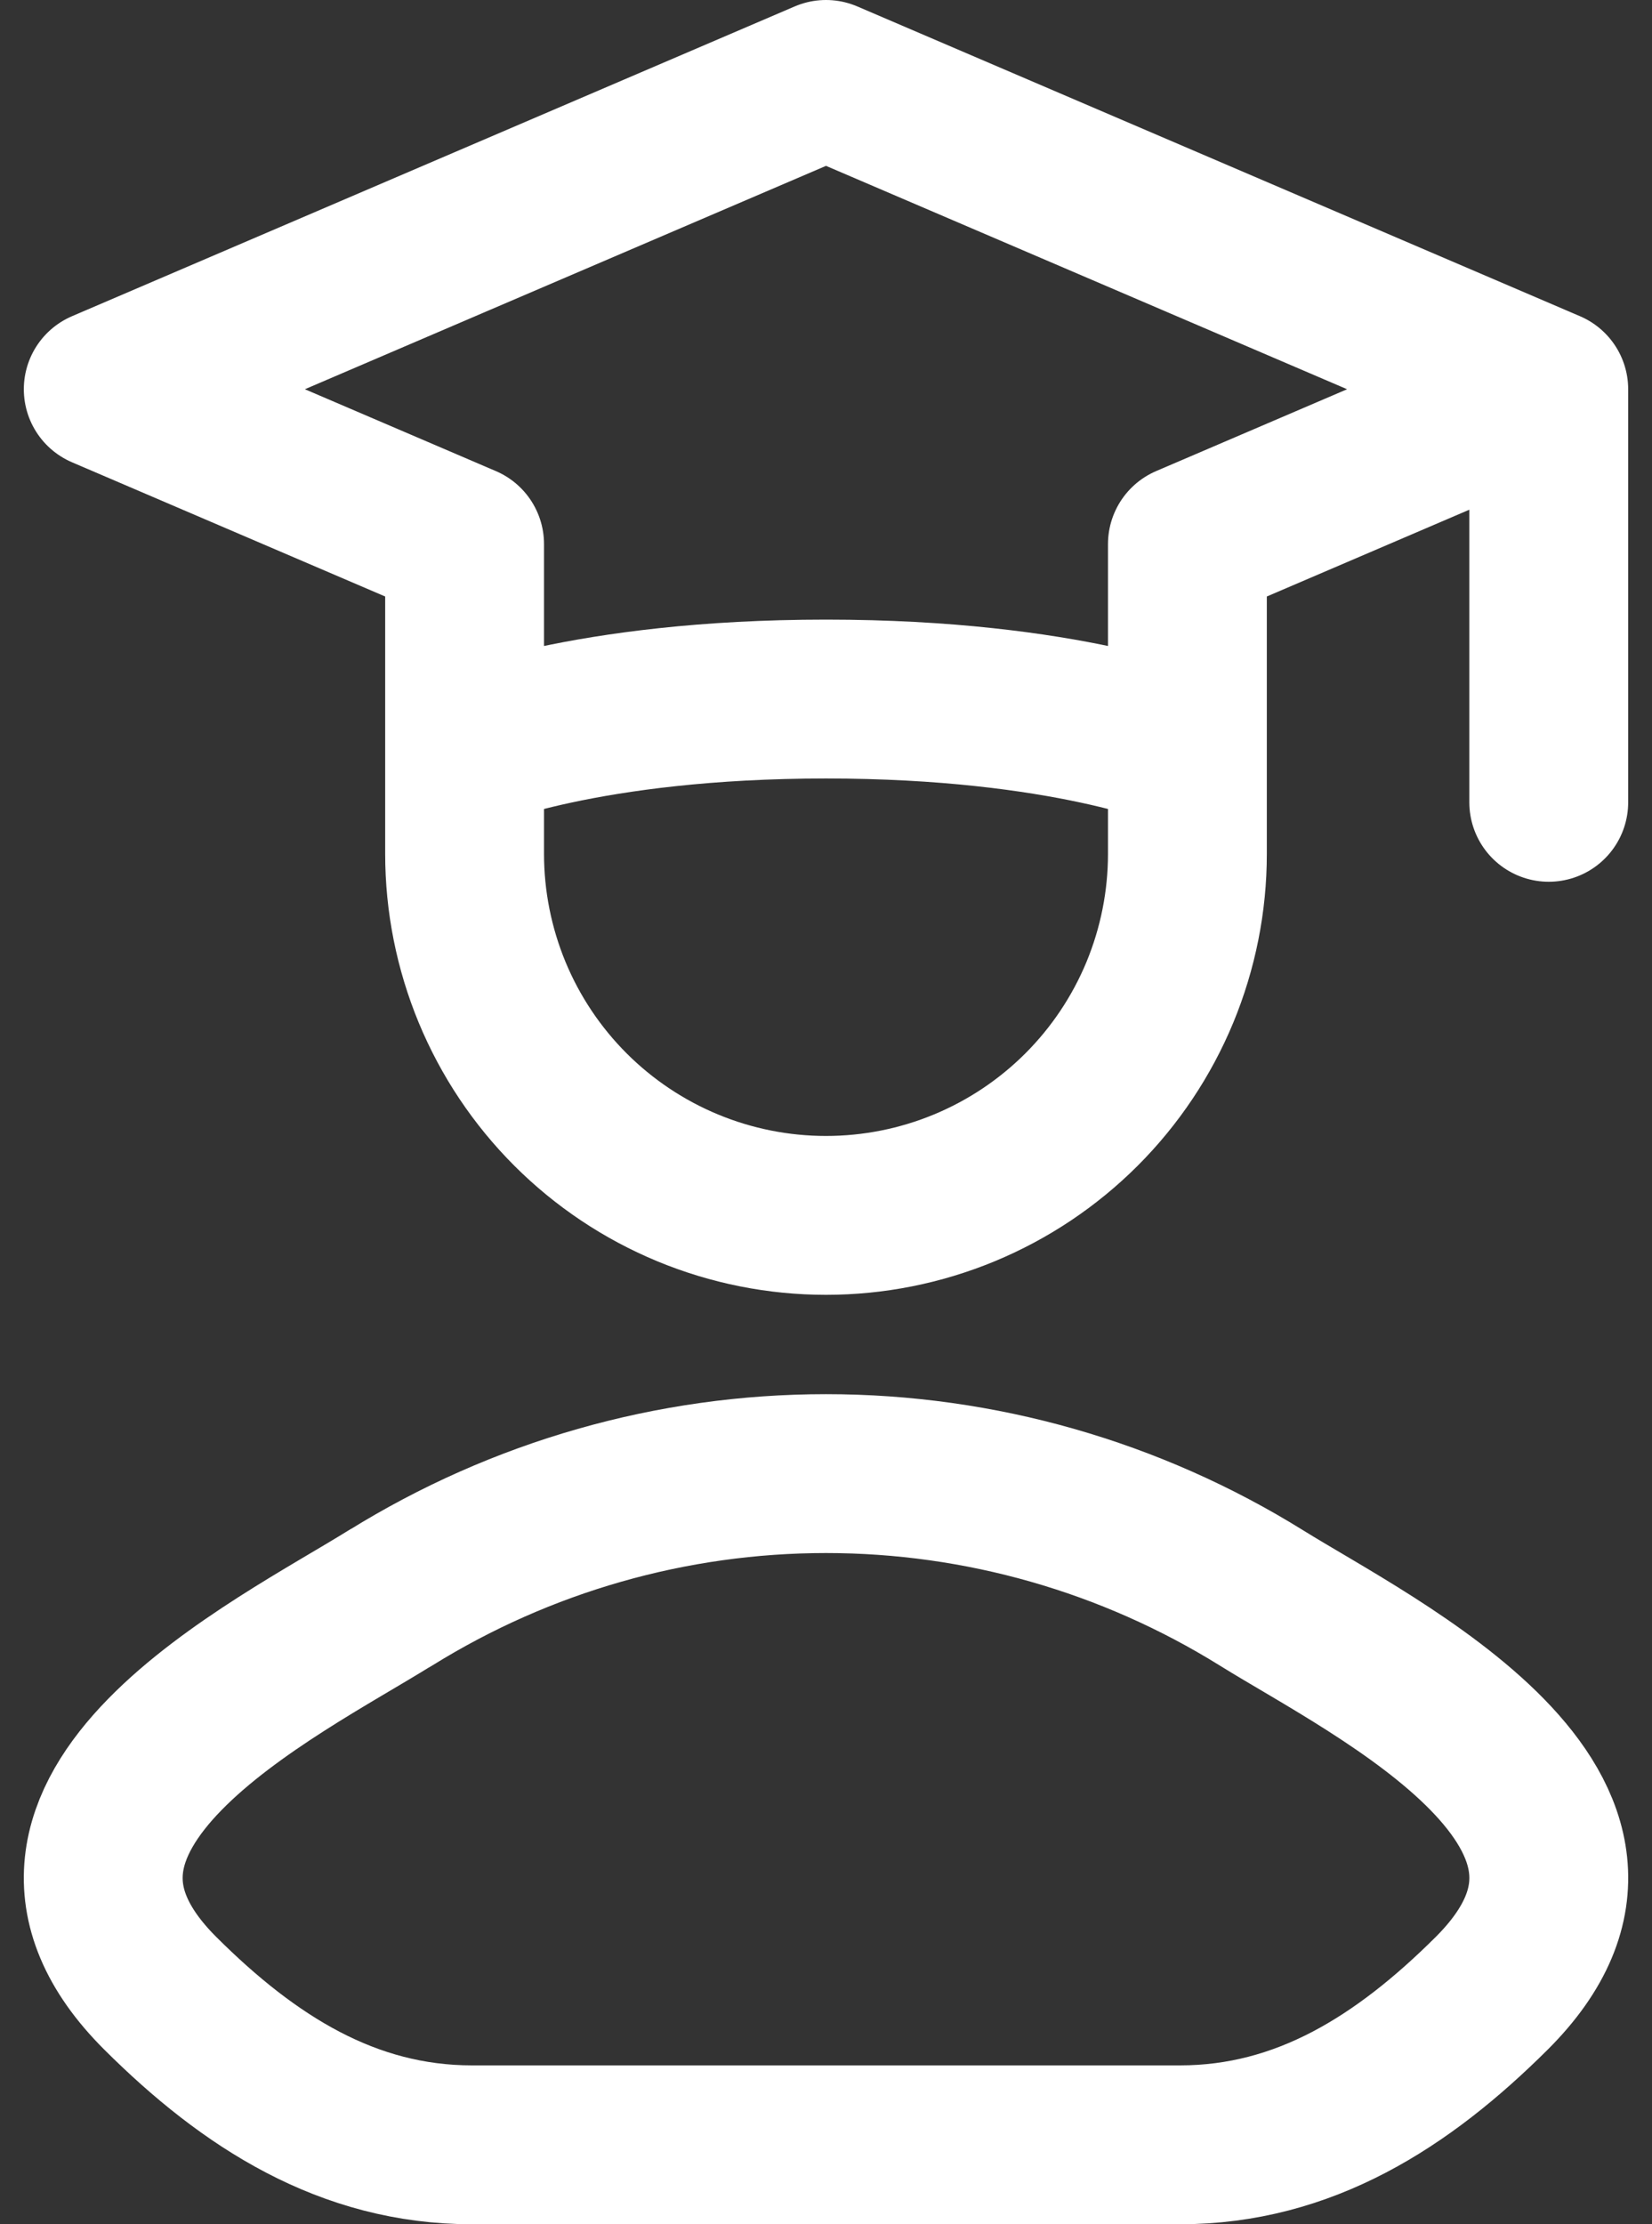 <svg width="26" height="35" viewBox="0 0 26 35" fill="none" xmlns="http://www.w3.org/2000/svg">
<rect x="0" y="0" width="26" height="35" fill="#333333" stroke="none"/>
<path d="M24.375 6.125L13 1.25L1.625 6.125L7.312 8.562V11.812M24.375 6.125L18.688 8.562V11.812M24.375 6.125V12.625M7.312 11.812C7.312 11.812 9.209 11 13 11C16.791 11 18.688 11.812 18.688 11.812M7.312 11.812V13.438C7.312 14.184 7.46 14.924 7.745 15.614C8.031 16.304 8.45 16.931 8.978 17.459C9.506 17.987 10.133 18.406 10.823 18.692C11.514 18.978 12.253 19.125 13 19.125C13.747 19.125 14.486 18.978 15.177 18.692C15.867 18.406 16.494 17.987 17.022 17.459C17.55 16.931 17.969 16.304 18.255 15.614C18.54 14.924 18.688 14.184 18.688 13.438V11.812M6.147 25.142C4.36 26.256 -0.33 28.526 2.525 31.368C3.921 32.759 5.476 33.75 7.428 33.75H18.572C20.525 33.75 22.079 32.757 23.475 31.368C26.33 28.526 21.642 26.256 19.853 25.144C17.796 23.866 15.422 23.188 13 23.188C10.578 23.188 8.204 23.866 6.147 25.144" stroke="white" stroke-width="2.5" stroke-linecap="round" stroke-linejoin="round"/>
</svg>

